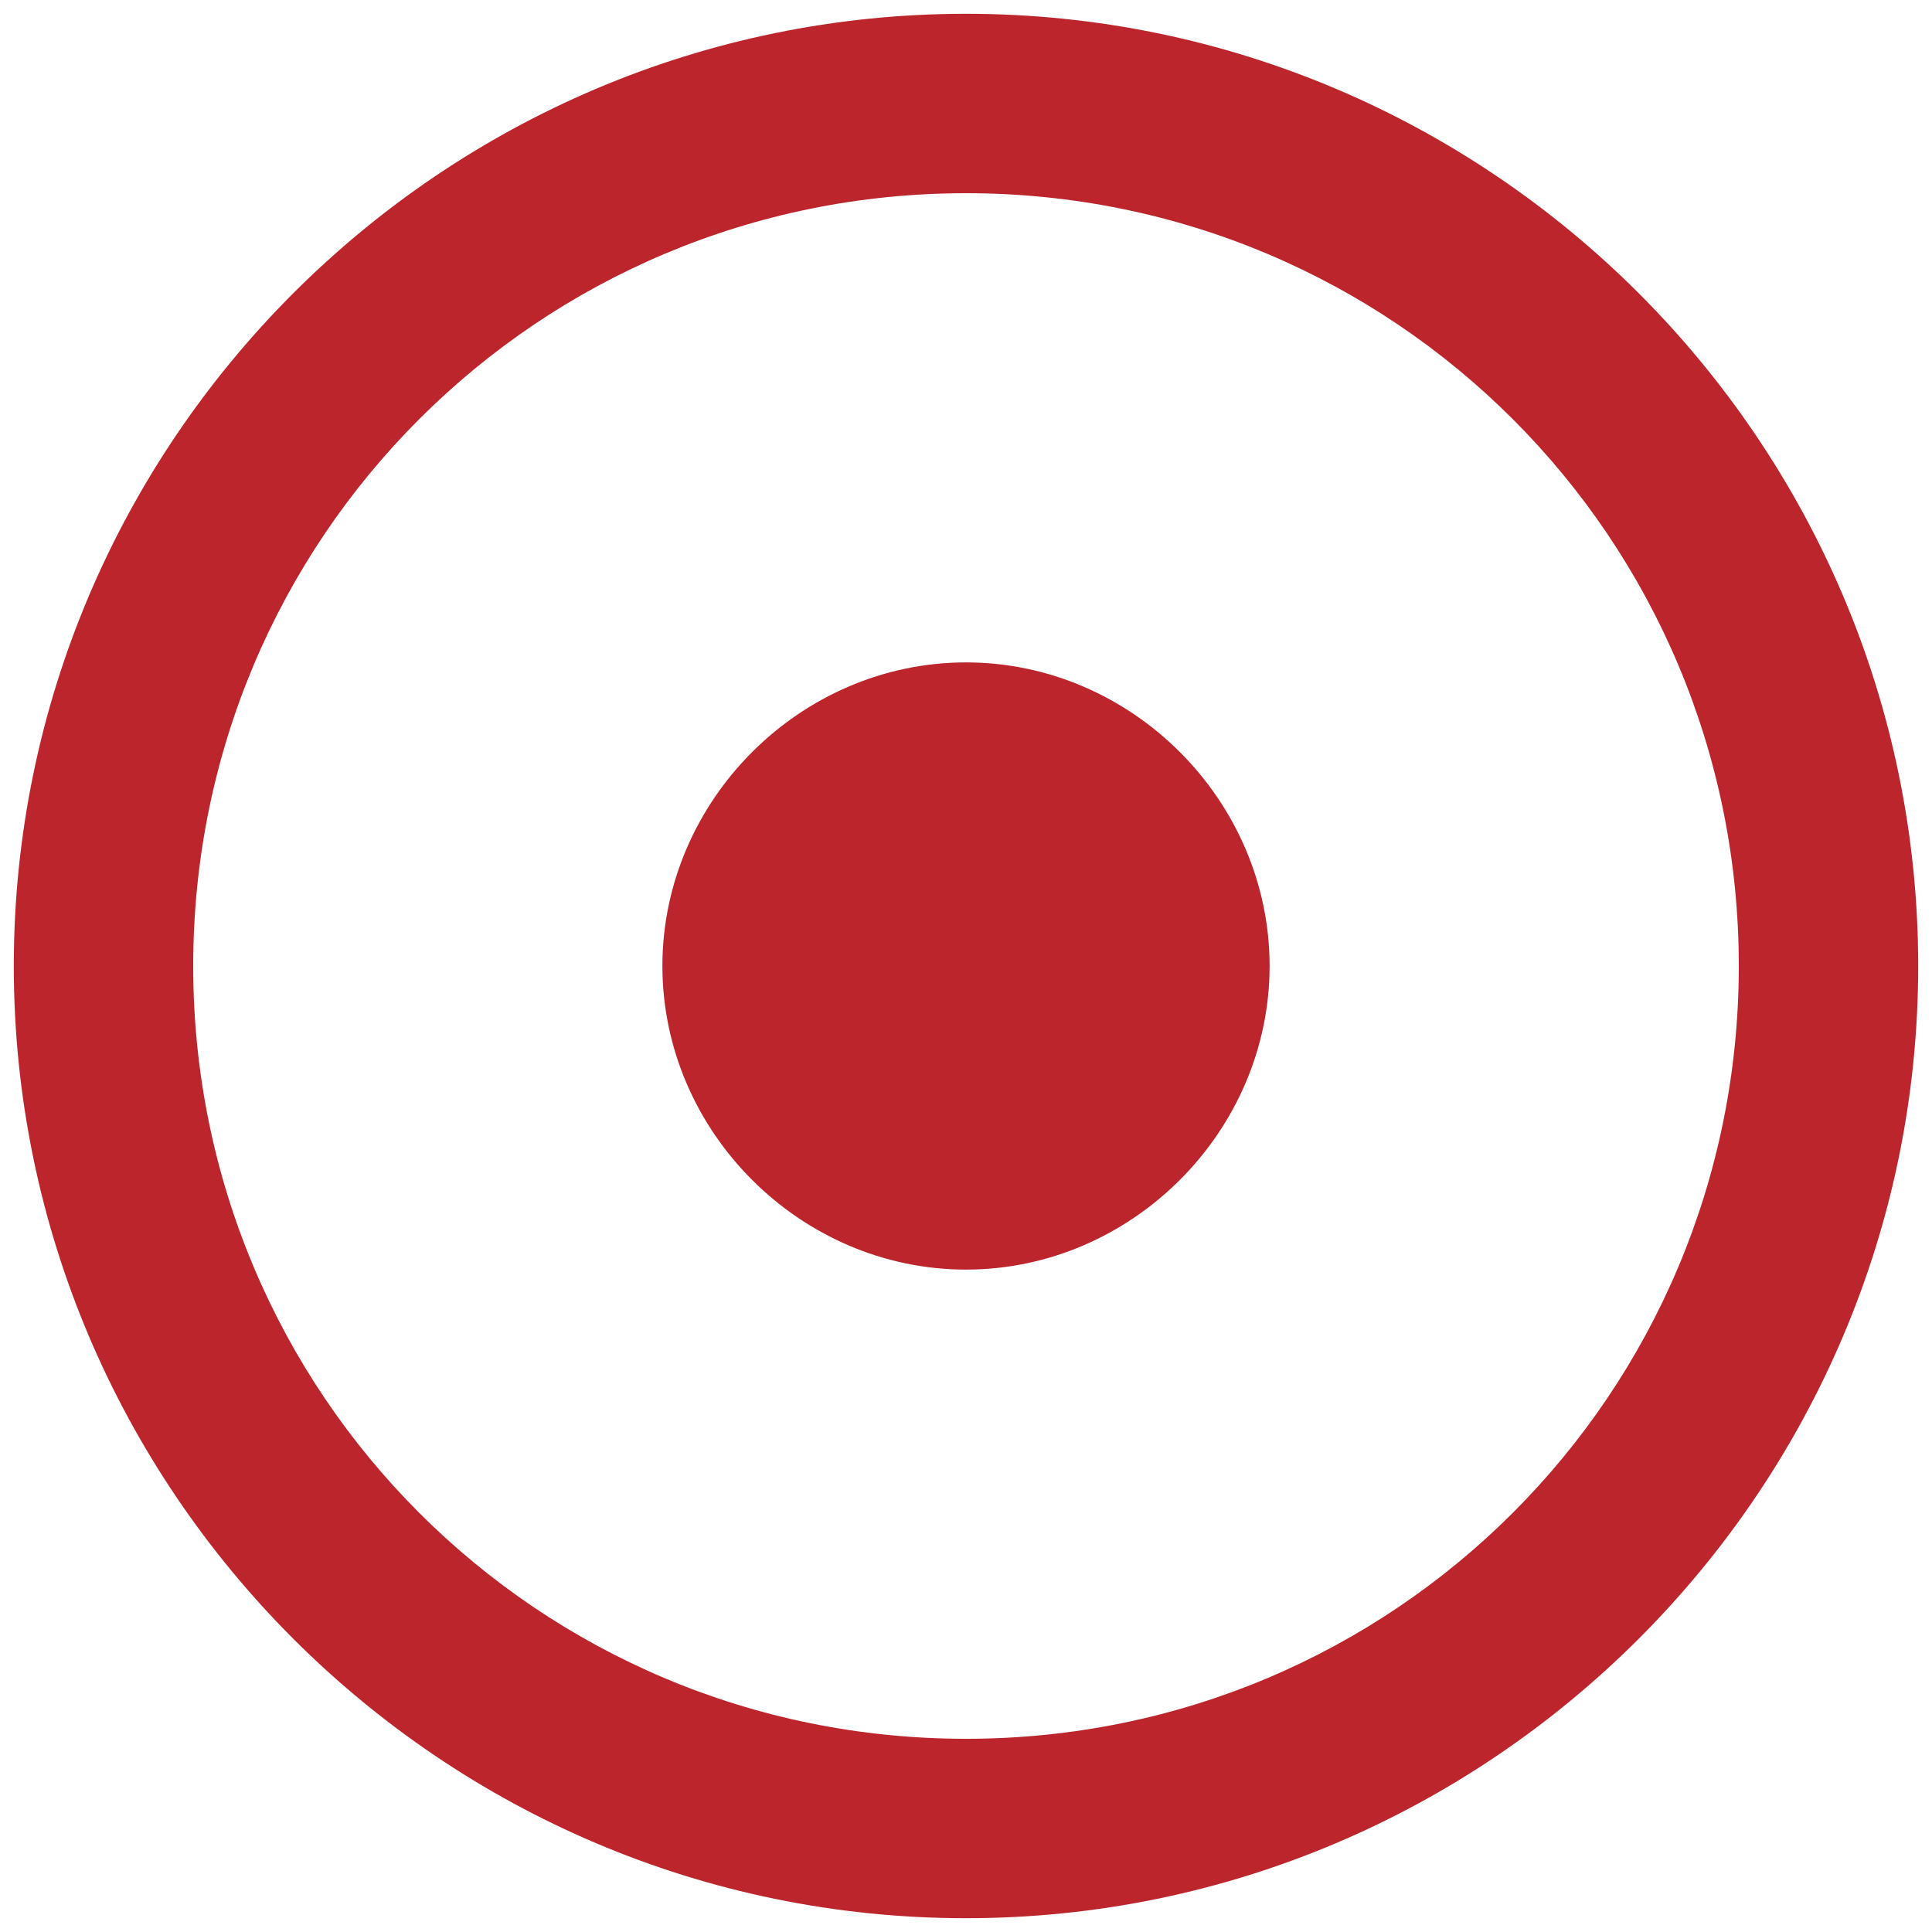 <?xml version="1.0" encoding="UTF-8"?> <svg xmlns="http://www.w3.org/2000/svg" xmlns:xlink="http://www.w3.org/1999/xlink" version="1.1" id="Layer_1" x="0px" y="0px" viewBox="0 0 14 14" style="enable-background:new 0 0 14 14;" xml:space="preserve"> <style type="text/css"> .st0{fill:#bc252c;} </style> <path class="st0" d="M7,1.4c3.1,0,5.6,2.5,5.6,5.6c0,3.1-2.5,5.6-5.6,5.6c-3.1,0-5.6-2.5-5.6-5.6C1.4,3.9,3.9,1.4,7,1.4 M7,0.1 C3.2,0.1,0.1,3.2,0.1,7s3.1,6.9,6.9,6.9s6.9-3.1,6.9-6.9S10.8,0.1,7,0.1z M7,4.8c-1.2,0-2.2,1-2.2,2.2s1,2.2,2.2,2.2s2.2-1,2.2-2.2 S8.2,4.8,7,4.8z"></path> </svg> 